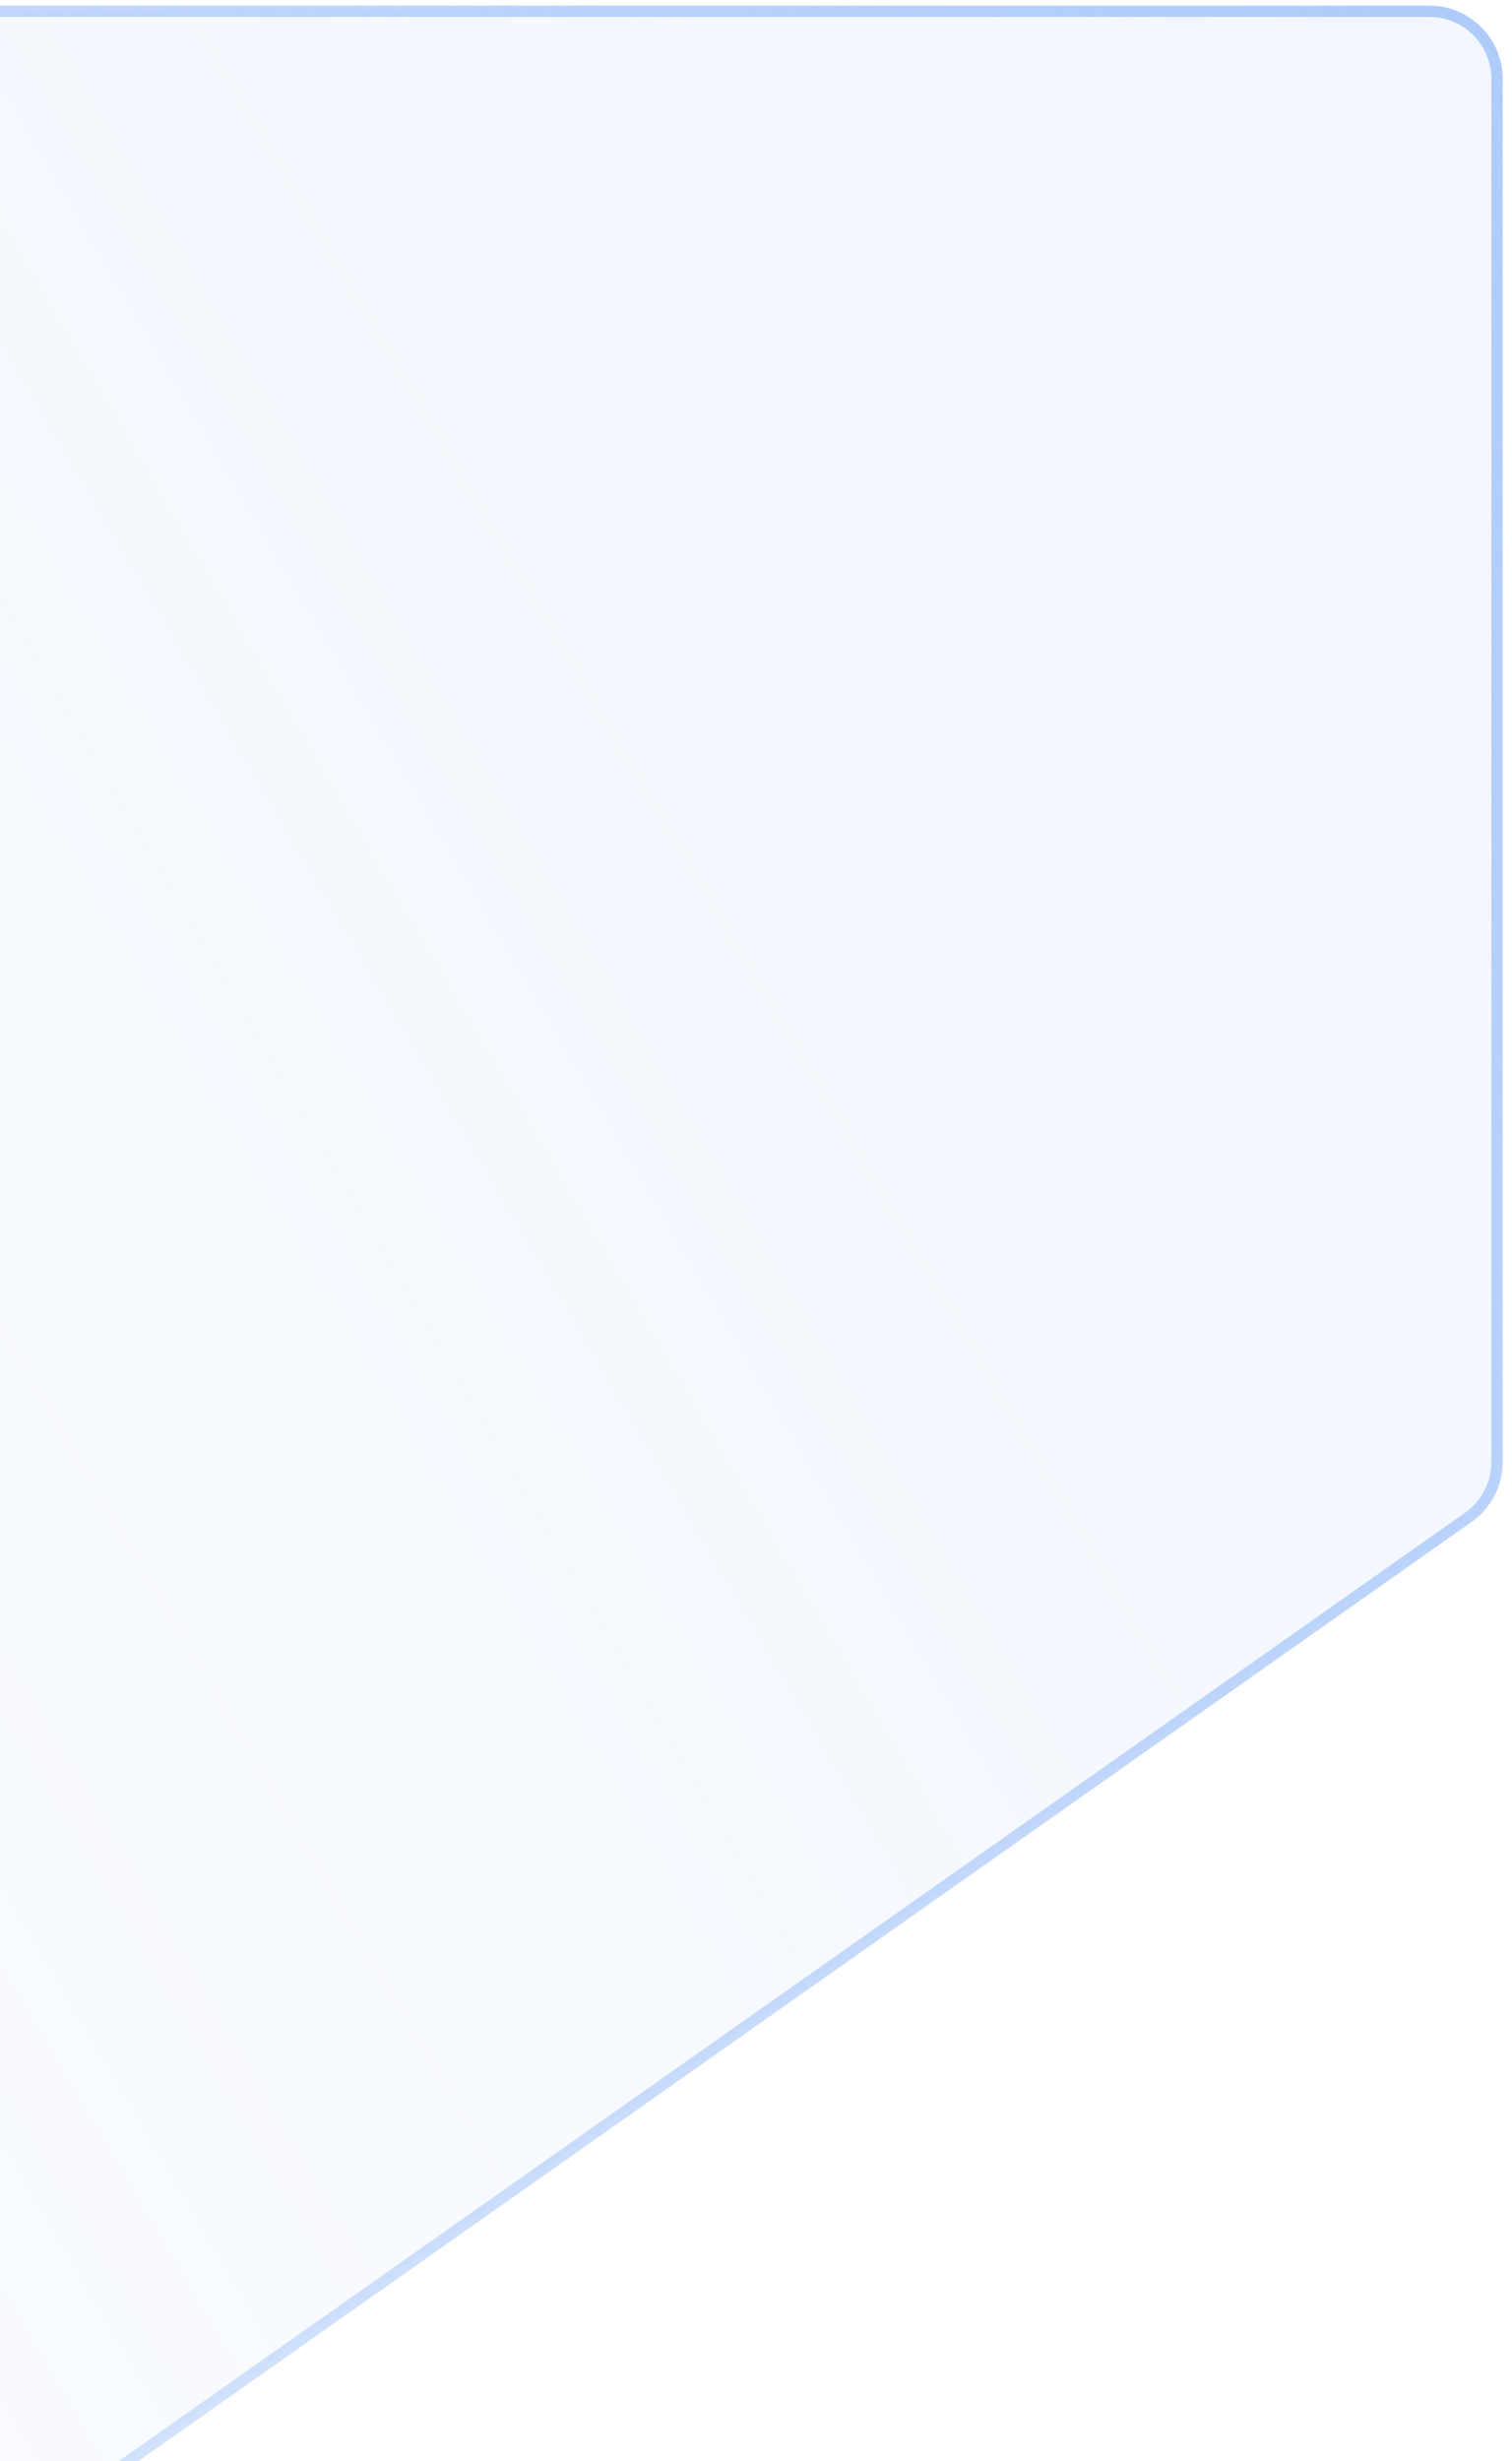 <svg width="134" height="218" viewBox="0 0 134 218" fill="none" xmlns="http://www.w3.org/2000/svg">
<path d="M-422 330.002C-425.314 330.002 -428 327.316 -428 324.002V201.507C-428 199.555 -427.05 197.725 -425.454 196.601L-149.217 2.094C-148.205 1.382 -146.999 1 -145.762 1H126.675C129.988 1 132.675 3.687 132.675 7V129.496C132.675 131.448 131.725 133.278 130.129 134.401L-146.109 328.908C-147.12 329.62 -148.326 330.002 -149.563 330.002H-422Z" fill="url(#paint0_linear_5428_15055)" fill-opacity="0.16" stroke="url(#paint1_linear_5428_15055)"/>
<defs>
<linearGradient id="paint0_linear_5428_15055" x1="133" y1="1" x2="-428" y2="330" gradientUnits="userSpaceOnUse">
<stop stop-color="#AECBFA"/>
<stop offset="0.577" stop-color="#AECBFA" stop-opacity="0.2"/>
</linearGradient>
<linearGradient id="paint1_linear_5428_15055" x1="133" y1="1" x2="-428" y2="330" gradientUnits="userSpaceOnUse">
<stop stop-color="#AECBFA"/>
<stop offset="0.577" stop-color="#AECBFA" stop-opacity="0.2"/>
</linearGradient>
</defs>
</svg>
